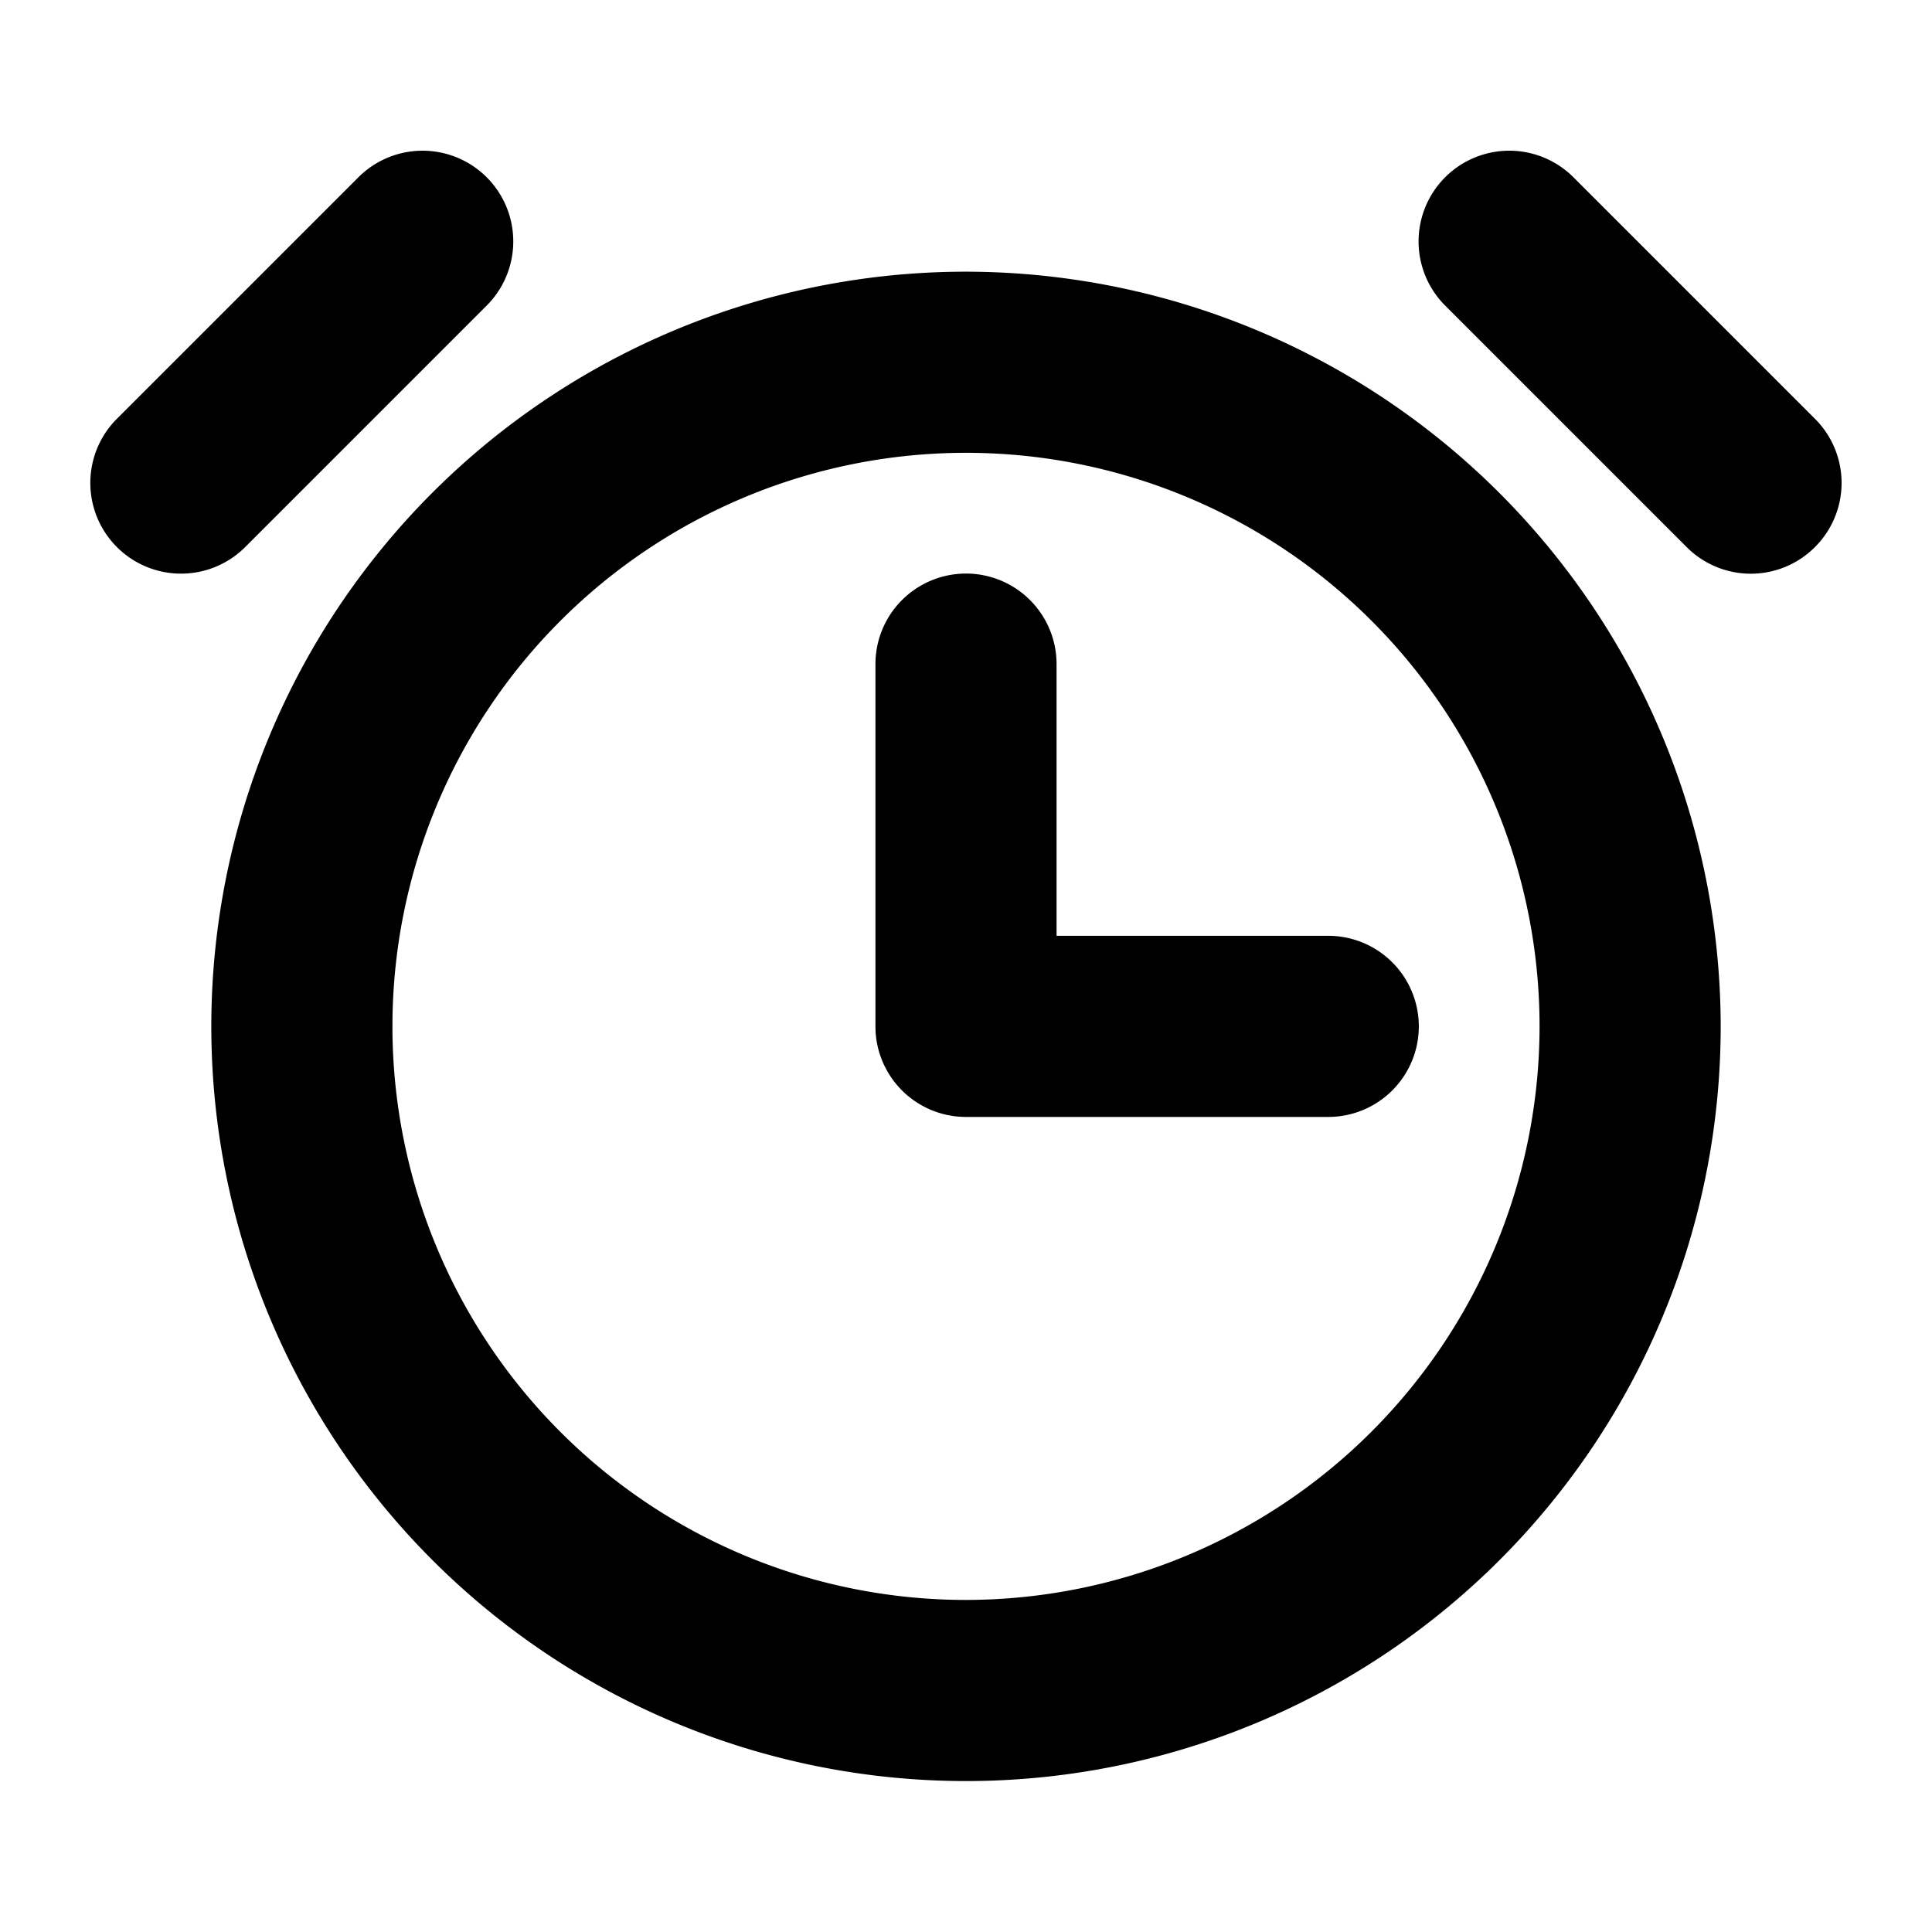 <svg xmlns="http://www.w3.org/2000/svg" viewBox="0 0 256 256" fill="currentColor"><path d="M128,36A100,100,0,1,0,228,136,100.11,100.11,0,0,0,128,36Zm0,176a76,76,0,1,1,76-76A76.08,76.08,0,0,1,128,212ZM32.49,72.49a12,12,0,1,1-17-17l32-32a12,12,0,1,1,17,17Zm208,0a12,12,0,0,1-17,0l-32-32a12,12,0,1,1,17-17l32,32A12,12,0,0,1,240.49,72.49ZM176,124a12,12,0,0,1,0,24H128a12,12,0,0,1-12-12V88a12,12,0,0,1,24,0v36Z"/></svg>